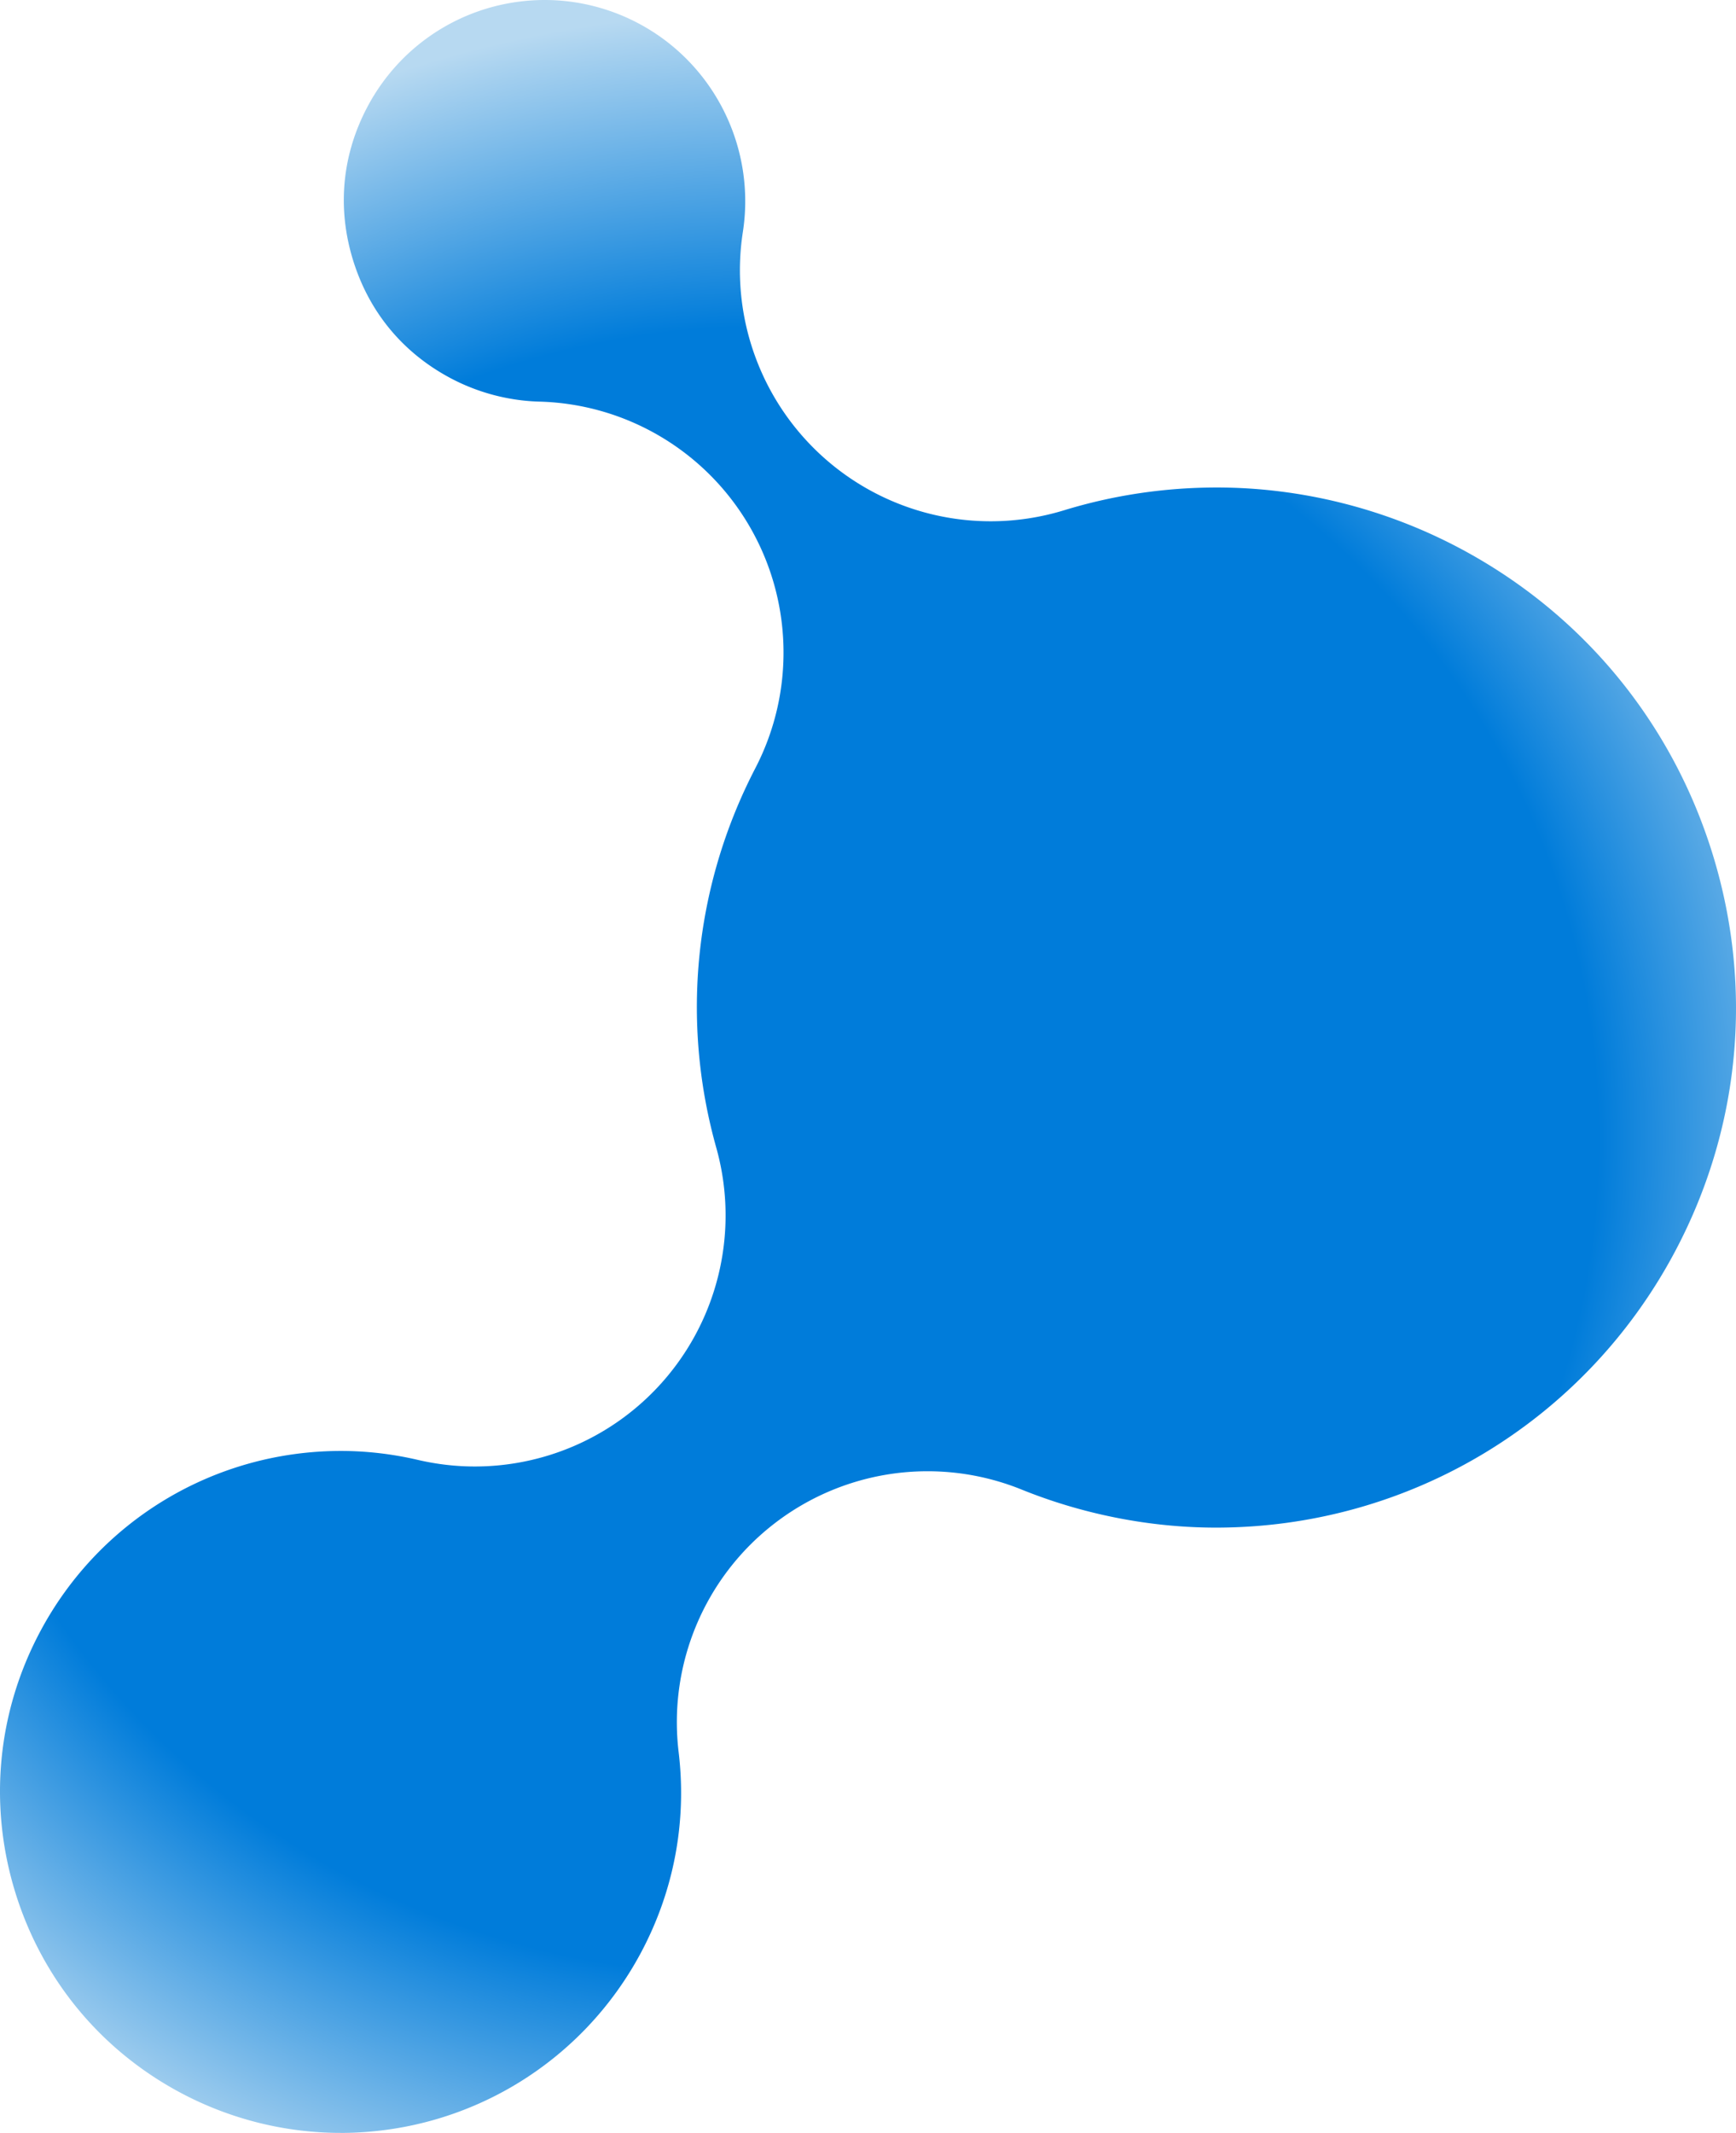 <svg width="1432" height="1759" viewBox="0 0 1432 1759" fill="none" xmlns="http://www.w3.org/2000/svg"><path d="M280.738 1758.97c-45.589 0-91.119-11.41-131.686-33.03-66.242-35.28-114.757-94.28-136.68-166.08-21.894-71.83-14.566-147.89 20.682-214.16 48.899-91.98 144.007-149.11 248.216-149.11 21.126 0 42.428 2.48 63.347 7.36 15.6 3.64 31.407 5.45 47.067 5.45 55.783 0 109.97-22.6 149.444-63.91 50.553-52.91 69.462-128.58 49.696-199.053-29.428-104.923-17.993-216.056 32.235-312.906 32.825-63.315 30.787-139.079-5.407-200.531-36.194-61.451-101.461-99.896-172.697-101.788-25.439-.681-50.819-7.393-73.392-19.4-39.592-21.085-67.424-54.916-80.513-97.826-13.089-42.909-8.864-86.558 12.173-126.156C332.03 33.654 388.05 0 449.446 0c26.858 0 53.685 6.713 77.559 19.459 62.046 33.062 96.526 102.113 85.772 171.816-10.873 70.412 15.216 141.474 69.019 188.11a206.772 206.772 0 00135.38 50.51c20.239 0 40.626-2.987 60.481-9.049 40.744-12.48 83.172-18.808 126.103-18.808 69.58 0 139.04 17.418 200.88 50.362 101.02 53.822 175.06 143.781 208.48 253.317 33.42 109.537 22.22 225.55-31.56 326.653-74.6 140.3-219.64 227.45-378.57 227.45-54.098 0-109.526-10.86-160.316-31.41a206.836 206.836 0 00-77.499-15.08 206.739 206.739 0 00-125.689 42.58c-58.117 44.48-88.401 116.4-79.685 189.09 6.854 57.04-3.812 114.09-30.846 164.9-48.899 91.97-144.008 149.1-248.187 149.1h-.03v-.03z" fill="url(#paint0_radial_921_3105)"/><defs><radialGradient id="paint0_radial_921_3105" cx="0" cy="0" r="1" gradientUnits="userSpaceOnUse" gradientTransform="rotate(-122.38 573.757 302.973) scale(937.553 958.134)"><stop offset=".723" stop-color="#007CDA"/><stop offset="1" stop-color="#B7D9F1"/></radialGradient></defs></svg>